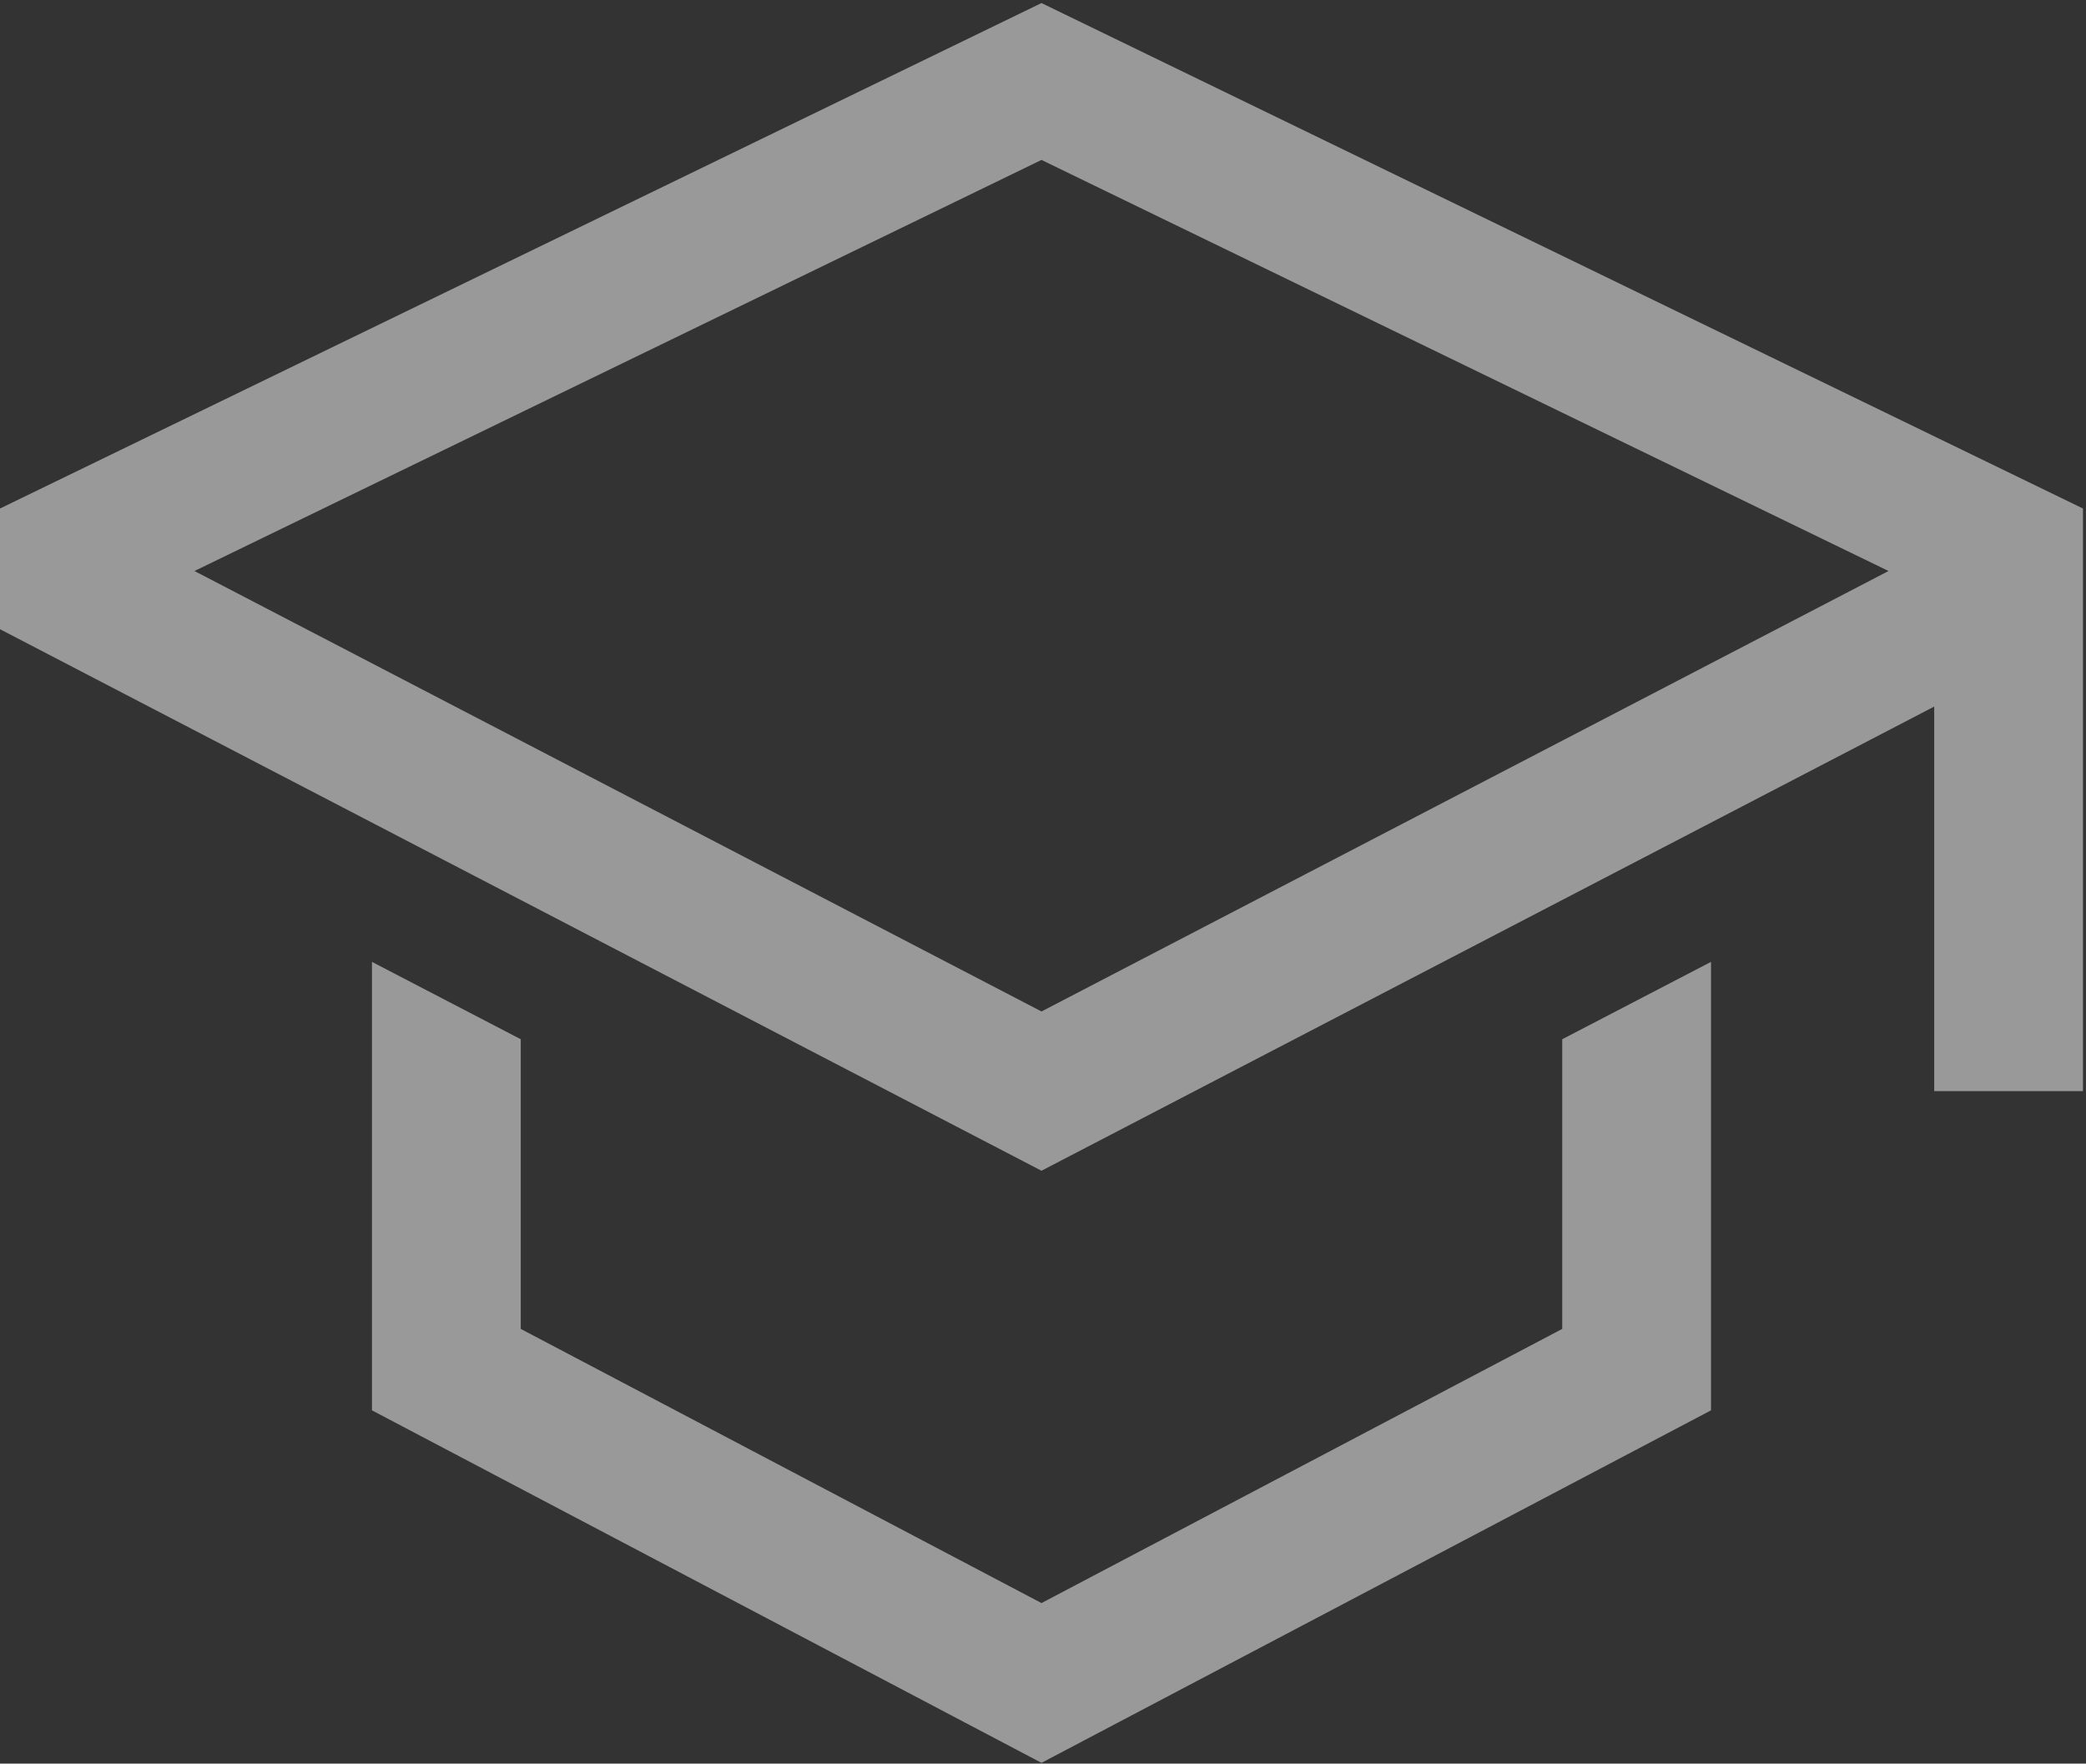 <svg width="207" height="175" viewBox="0 0 207 175" fill="none" xmlns="http://www.w3.org/2000/svg">
<rect x="0" y="0" width="207" height="175" fill="#333333" stroke="none"/>
<g opacity="0.5">
<path d="M155.025 131.865L103.35 159.07L51.675 131.865V103.122L36.911 95.445V139.946L103.35 174.924L169.789 139.946V95.445L155.025 103.122V131.865Z" fill="white"/>
<path d="M103.35 0.303L0 50.459V62.435L103.35 116.171L191.936 70.112V108.269H206.7V50.459L103.35 0.303ZM177.172 61.981L162.407 69.658L103.35 100.367L44.293 69.658L29.529 61.981L19.296 56.66L103.35 15.869L187.405 56.66L177.172 61.981Z" fill="white"/>
</g>
</svg>
